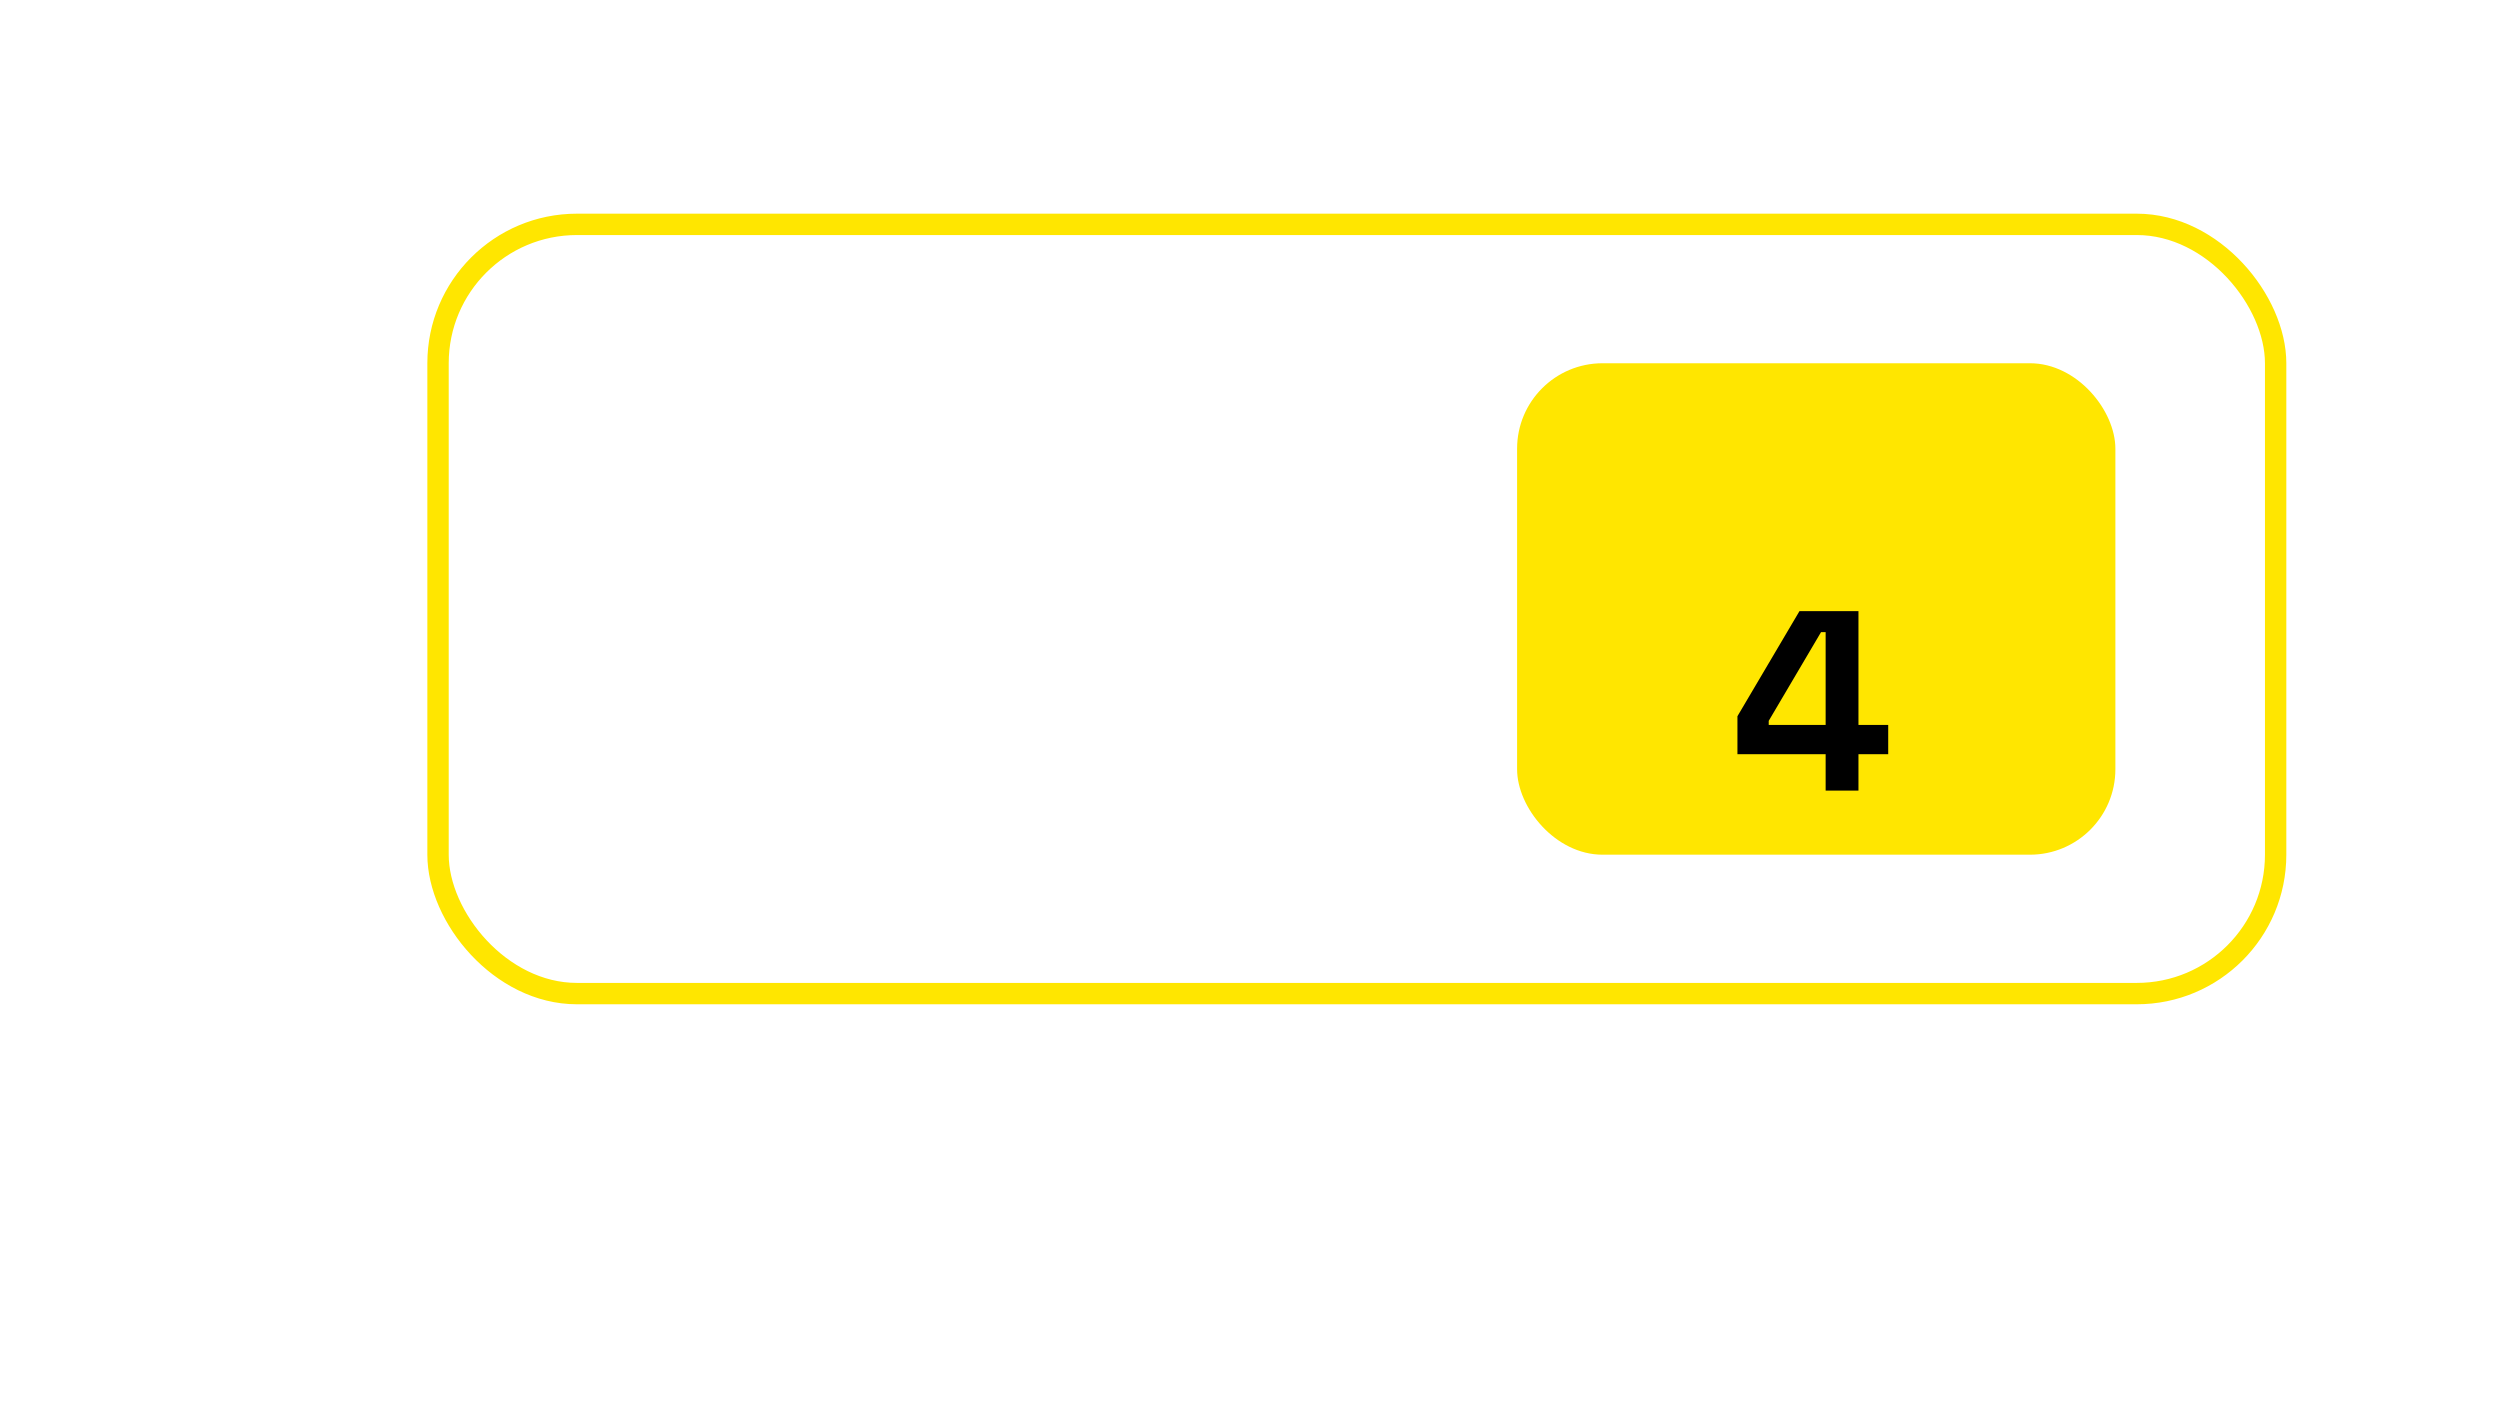 <svg width="117" height="66" viewBox="0 0 117 66" fill="none" xmlns="http://www.w3.org/2000/svg">
<rect x="20.5" y="10.5" width="86" height="36" rx="6.5" stroke="#FFE600"/>
<g filter="url(#filter0_d_406_2172)">
<path d="M28.792 33V24.6H32.248C32.776 24.6 33.24 24.708 33.64 24.924C34.048 25.132 34.364 25.428 34.588 25.812C34.82 26.196 34.936 26.652 34.936 27.18V27.348C34.936 27.868 34.816 28.324 34.576 28.716C34.344 29.1 34.024 29.4 33.616 29.616C33.216 29.824 32.76 29.928 32.248 29.928H30.376V33H28.792ZM30.376 28.488H32.092C32.468 28.488 32.772 28.384 33.004 28.176C33.236 27.968 33.352 27.684 33.352 27.324V27.204C33.352 26.844 33.236 26.56 33.004 26.352C32.772 26.144 32.468 26.04 32.092 26.04H30.376V28.488ZM36.082 33V24.6H37.594V27.78H37.81C37.874 27.652 37.974 27.524 38.11 27.396C38.246 27.268 38.426 27.164 38.65 27.084C38.882 26.996 39.174 26.952 39.526 26.952C39.99 26.952 40.394 27.06 40.738 27.276C41.09 27.484 41.362 27.776 41.554 28.152C41.746 28.52 41.842 28.952 41.842 29.448V33H40.33V29.568C40.33 29.12 40.218 28.784 39.994 28.56C39.778 28.336 39.466 28.224 39.058 28.224C38.594 28.224 38.234 28.38 37.978 28.692C37.722 28.996 37.594 29.424 37.594 29.976V33H36.082ZM45.325 33.168C44.901 33.168 44.521 33.096 44.185 32.952C43.849 32.8 43.581 32.584 43.381 32.304C43.189 32.016 43.093 31.668 43.093 31.26C43.093 30.852 43.189 30.512 43.381 30.24C43.581 29.96 43.853 29.752 44.197 29.616C44.549 29.472 44.949 29.4 45.397 29.4H47.029V29.064C47.029 28.784 46.941 28.556 46.765 28.38C46.589 28.196 46.309 28.104 45.925 28.104C45.549 28.104 45.269 28.192 45.085 28.368C44.901 28.536 44.781 28.756 44.725 29.028L43.333 28.56C43.429 28.256 43.581 27.98 43.789 27.732C44.005 27.476 44.289 27.272 44.641 27.12C45.001 26.96 45.437 26.88 45.949 26.88C46.733 26.88 47.353 27.076 47.809 27.468C48.265 27.86 48.493 28.428 48.493 29.172V31.392C48.493 31.632 48.605 31.752 48.829 31.752H49.309V33H48.301C48.005 33 47.761 32.928 47.569 32.784C47.377 32.64 47.281 32.448 47.281 32.208V32.196H47.053C47.021 32.292 46.949 32.42 46.837 32.58C46.725 32.732 46.549 32.868 46.309 32.988C46.069 33.108 45.741 33.168 45.325 33.168ZM45.589 31.944C46.013 31.944 46.357 31.828 46.621 31.596C46.893 31.356 47.029 31.04 47.029 30.648V30.528H45.505C45.225 30.528 45.005 30.588 44.845 30.708C44.685 30.828 44.605 30.996 44.605 31.212C44.605 31.428 44.689 31.604 44.857 31.74C45.025 31.876 45.269 31.944 45.589 31.944ZM52.839 33.168C52.063 33.168 51.427 33 50.931 32.664C50.435 32.328 50.135 31.848 50.031 31.224L51.423 30.864C51.479 31.144 51.571 31.364 51.699 31.524C51.835 31.684 51.999 31.8 52.191 31.872C52.391 31.936 52.607 31.968 52.839 31.968C53.191 31.968 53.451 31.908 53.619 31.788C53.787 31.66 53.871 31.504 53.871 31.32C53.871 31.136 53.791 30.996 53.631 30.9C53.471 30.796 53.215 30.712 52.863 30.648L52.527 30.588C52.111 30.508 51.731 30.4 51.387 30.264C51.043 30.12 50.767 29.924 50.559 29.676C50.351 29.428 50.247 29.108 50.247 28.716C50.247 28.124 50.463 27.672 50.895 27.36C51.327 27.04 51.895 26.88 52.599 26.88C53.263 26.88 53.815 27.028 54.255 27.324C54.695 27.62 54.983 28.008 55.119 28.488L53.715 28.92C53.651 28.616 53.519 28.4 53.319 28.272C53.127 28.144 52.887 28.08 52.599 28.08C52.311 28.08 52.091 28.132 51.939 28.236C51.787 28.332 51.711 28.468 51.711 28.644C51.711 28.836 51.791 28.98 51.951 29.076C52.111 29.164 52.327 29.232 52.599 29.28L52.935 29.34C53.383 29.42 53.787 29.528 54.147 29.664C54.515 29.792 54.803 29.98 55.011 30.228C55.227 30.468 55.335 30.796 55.335 31.212C55.335 31.836 55.107 32.32 54.651 32.664C54.203 33 53.599 33.168 52.839 33.168ZM59.372 33.168C58.78 33.168 58.256 33.044 57.8 32.796C57.352 32.54 57 32.184 56.744 31.728C56.496 31.264 56.372 30.72 56.372 30.096V29.952C56.372 29.328 56.496 28.788 56.744 28.332C56.992 27.868 57.34 27.512 57.788 27.264C58.236 27.008 58.756 26.88 59.348 26.88C59.932 26.88 60.44 27.012 60.872 27.276C61.304 27.532 61.64 27.892 61.88 28.356C62.12 28.812 62.24 29.344 62.24 29.952V30.468H57.908C57.924 30.876 58.076 31.208 58.364 31.464C58.652 31.72 59.004 31.848 59.42 31.848C59.844 31.848 60.156 31.756 60.356 31.572C60.556 31.388 60.708 31.184 60.812 30.96L62.048 31.608C61.936 31.816 61.772 32.044 61.556 32.292C61.348 32.532 61.068 32.74 60.716 32.916C60.364 33.084 59.916 33.168 59.372 33.168ZM57.92 29.34H60.704C60.672 28.996 60.532 28.72 60.284 28.512C60.044 28.304 59.728 28.2 59.336 28.2C58.928 28.2 58.604 28.304 58.364 28.512C58.124 28.72 57.976 28.996 57.92 29.34Z" fill="white"/>
</g>
<rect x="71" y="17" width="28" height="23" rx="4" fill="#FFE600"/>
<g filter="url(#filter1_d_406_2172)">
<path d="M85.44 33V31.296H81.312V29.52L84.216 24.6H86.976V29.928H88.368V31.296H86.976V33H85.44ZM82.776 29.928H85.44V25.584H85.224L82.776 29.736V29.928Z" fill="black"/>
</g>
<defs>
<filter id="filter0_d_406_2172" x="0.892" y="0.7" width="89.248" height="64.368" filterUnits="userSpaceOnUse" color-interpolation-filters="sRGB">
<feFlood flood-opacity="0" result="BackgroundImageFix"/>
<feColorMatrix in="SourceAlpha" type="matrix" values="0 0 0 0 0 0 0 0 0 0 0 0 0 0 0 0 0 0 127 0" result="hardAlpha"/>
<feOffset dy="4"/>
<feGaussianBlur stdDeviation="13.95"/>
<feComposite in2="hardAlpha" operator="out"/>
<feColorMatrix type="matrix" values="0 0 0 0 0 0 0 0 0 0 0 0 0 0 0 0 0 0 0.91 0"/>
<feBlend mode="normal" in2="BackgroundImageFix" result="effect1_dropShadow_406_2172"/>
<feBlend mode="normal" in="SourceGraphic" in2="effect1_dropShadow_406_2172" result="shape"/>
</filter>
<filter id="filter1_d_406_2172" x="53.412" y="0.7" width="62.856" height="64.2" filterUnits="userSpaceOnUse" color-interpolation-filters="sRGB">
<feFlood flood-opacity="0" result="BackgroundImageFix"/>
<feColorMatrix in="SourceAlpha" type="matrix" values="0 0 0 0 0 0 0 0 0 0 0 0 0 0 0 0 0 0 127 0" result="hardAlpha"/>
<feOffset dy="4"/>
<feGaussianBlur stdDeviation="13.95"/>
<feComposite in2="hardAlpha" operator="out"/>
<feColorMatrix type="matrix" values="0 0 0 0 0 0 0 0 0 0 0 0 0 0 0 0 0 0 0.91 0"/>
<feBlend mode="normal" in2="BackgroundImageFix" result="effect1_dropShadow_406_2172"/>
<feBlend mode="normal" in="SourceGraphic" in2="effect1_dropShadow_406_2172" result="shape"/>
</filter>
</defs>
</svg>
